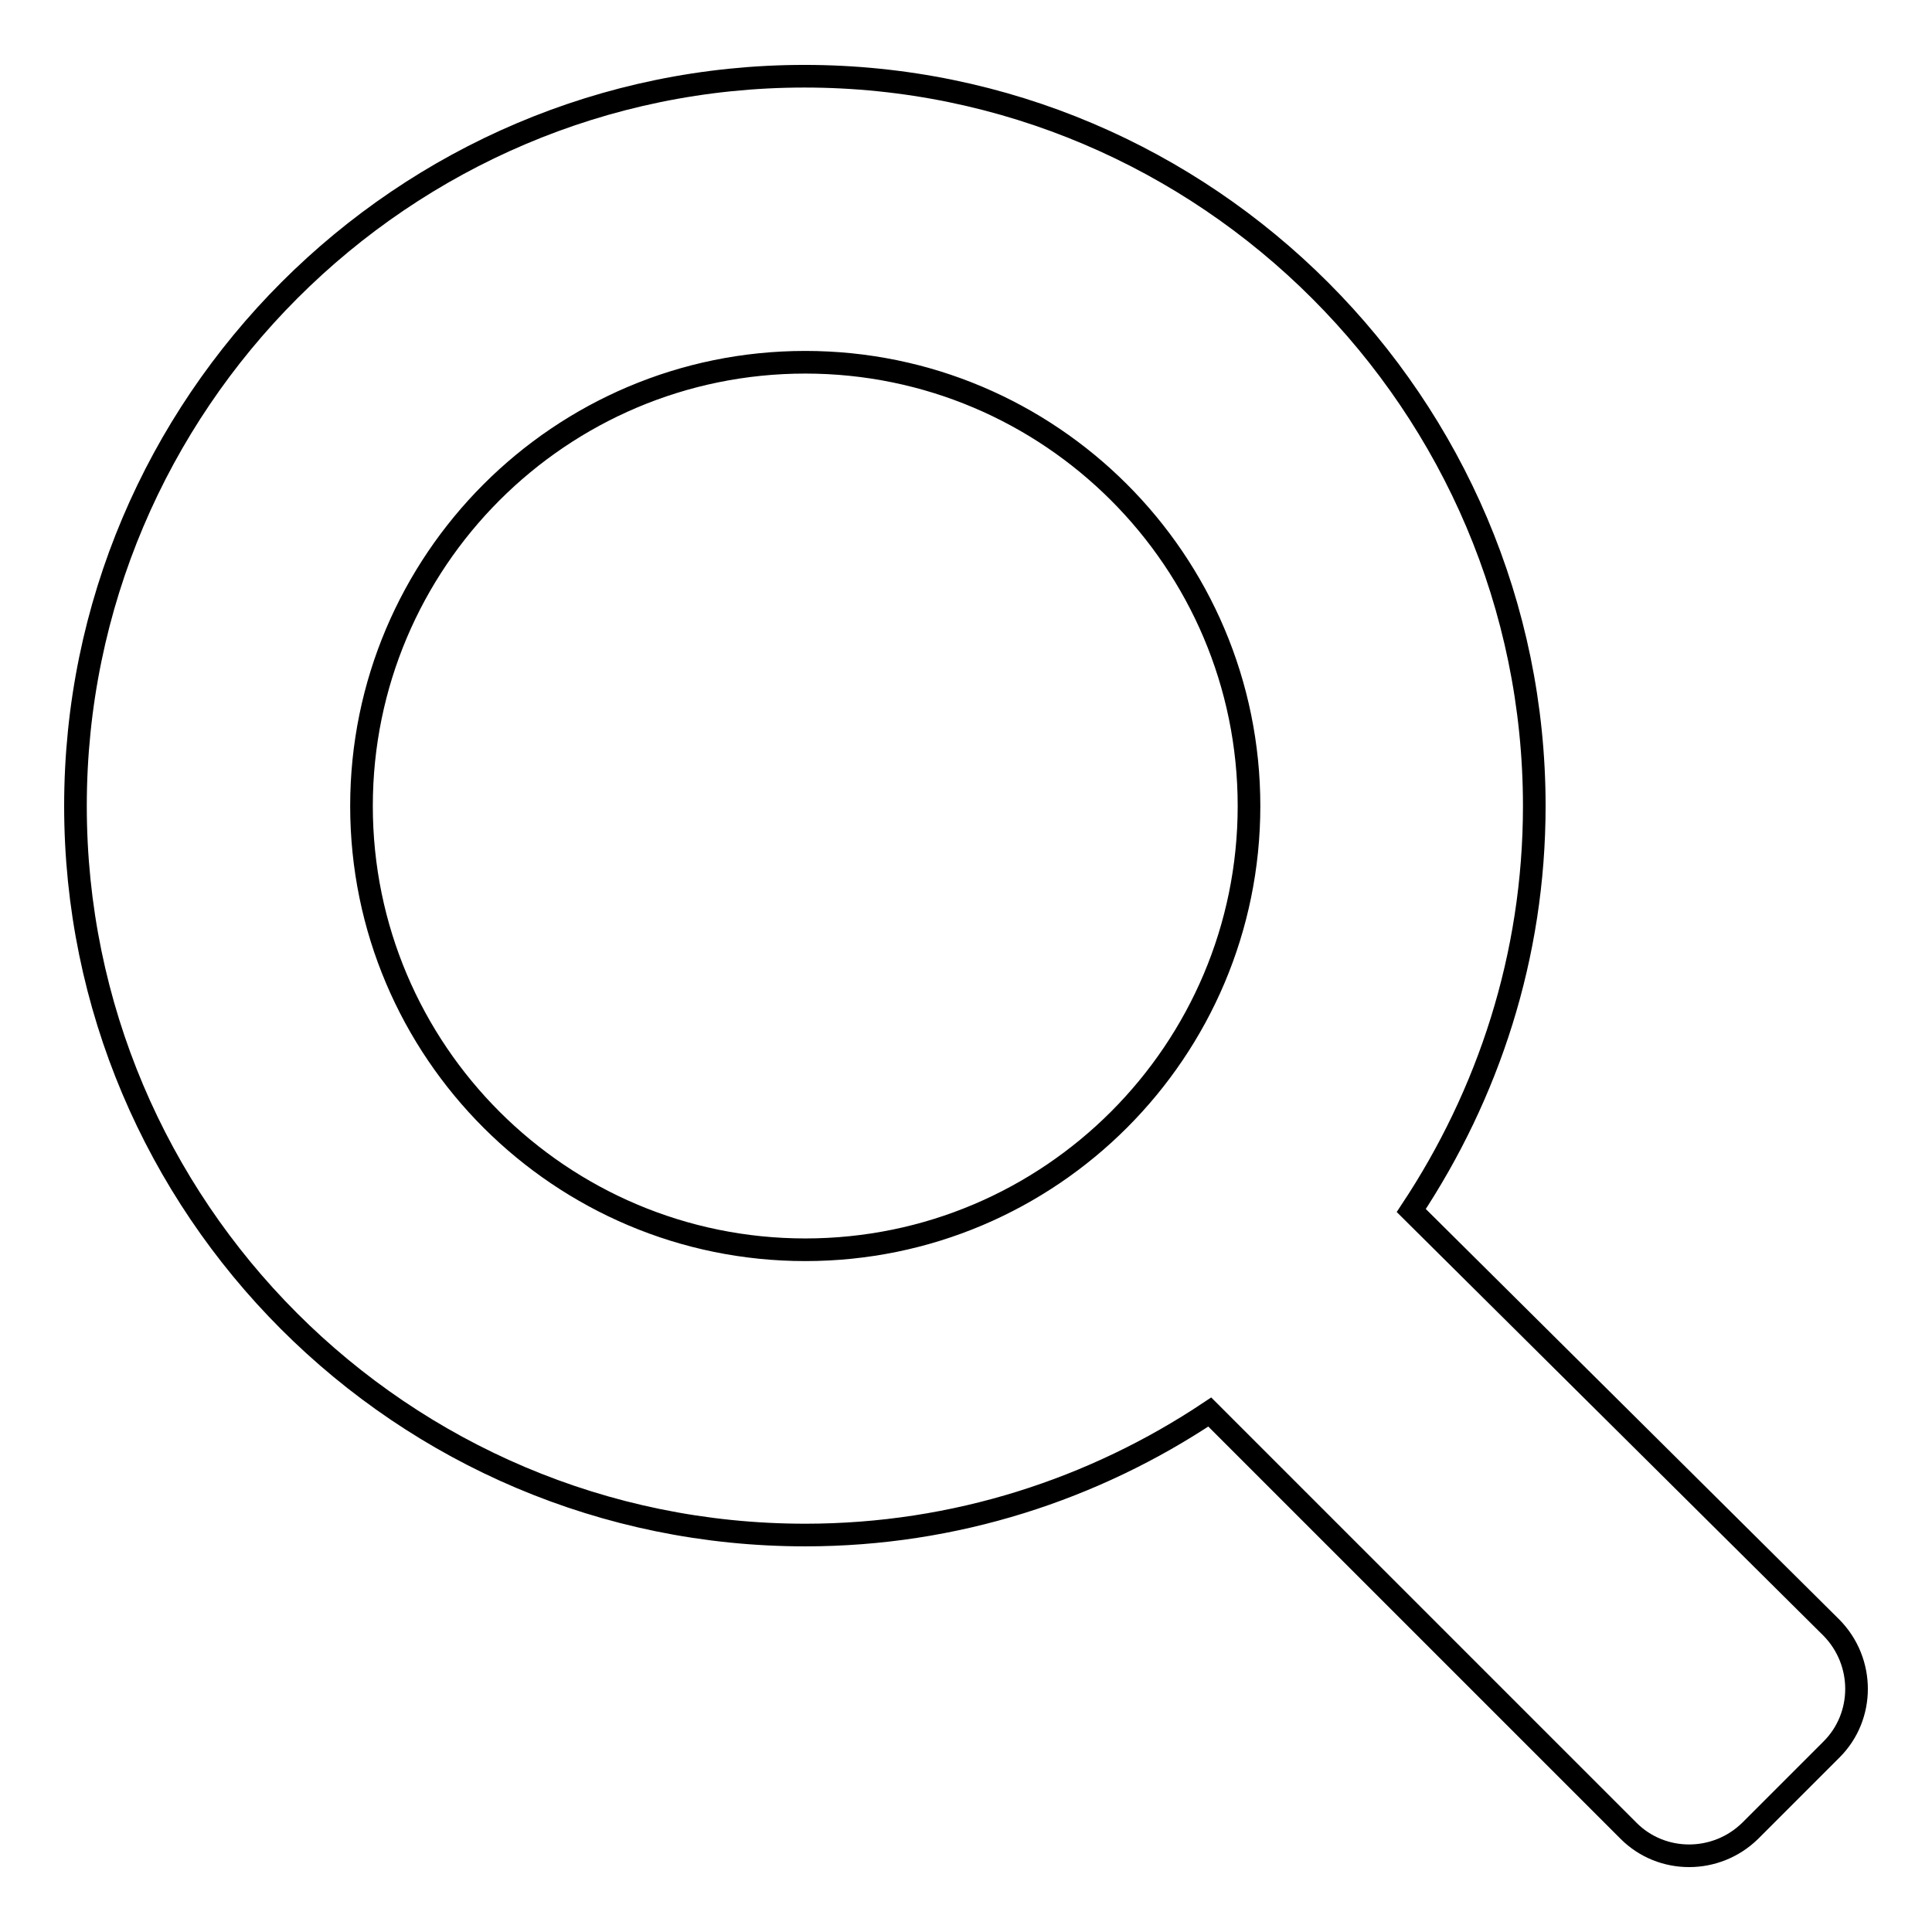 <?xml version="1.0" encoding="utf-8"?>
<!-- Svg Vector Icons : http://www.onlinewebfonts.com/icon -->
<!DOCTYPE svg PUBLIC "-//W3C//DTD SVG 1.1//EN" "http://www.w3.org/Graphics/SVG/1.1/DTD/svg11.dtd">
<svg version="1.1" xmlns="http://www.w3.org/2000/svg" xmlns:xlink="http://www.w3.org/1999/xlink" x="0px" y="0px" viewBox="0 0 256 256" enable-background="new 0 0 256 256" xml:space="preserve">
<g><g><g><path stroke-width="3" fill-opacity="0" stroke="#000000"  d="M106.7,203.4c19.9,0,38.3-6.1,53.6-16.3l55.5,55.5c4.4,4.4,11.6,4.4,16.1,0l10.8-10.8c4.4-4.4,4.4-11.6,0-16.1L187,160.4c10.2-15.4,16.3-33.7,16.3-53.6c0-53.2-43.4-96.7-96.7-96.7C53.4,10.1,10,53.5,10,106.8C10,160,53.2,203.4,106.7,203.4z M106.7,48c32.4,0,58.8,26.3,58.8,58.8c0,32.4-26.3,58.8-58.8,58.8c-32.4,0-58.8-26.3-58.8-58.8C47.9,74.4,74.2,48,106.7,48z"/></g><g></g><g></g><g></g><g></g><g></g><g></g><g></g><g></g><g></g><g></g><g></g><g></g><g></g><g></g><g></g></g></g>
</svg>